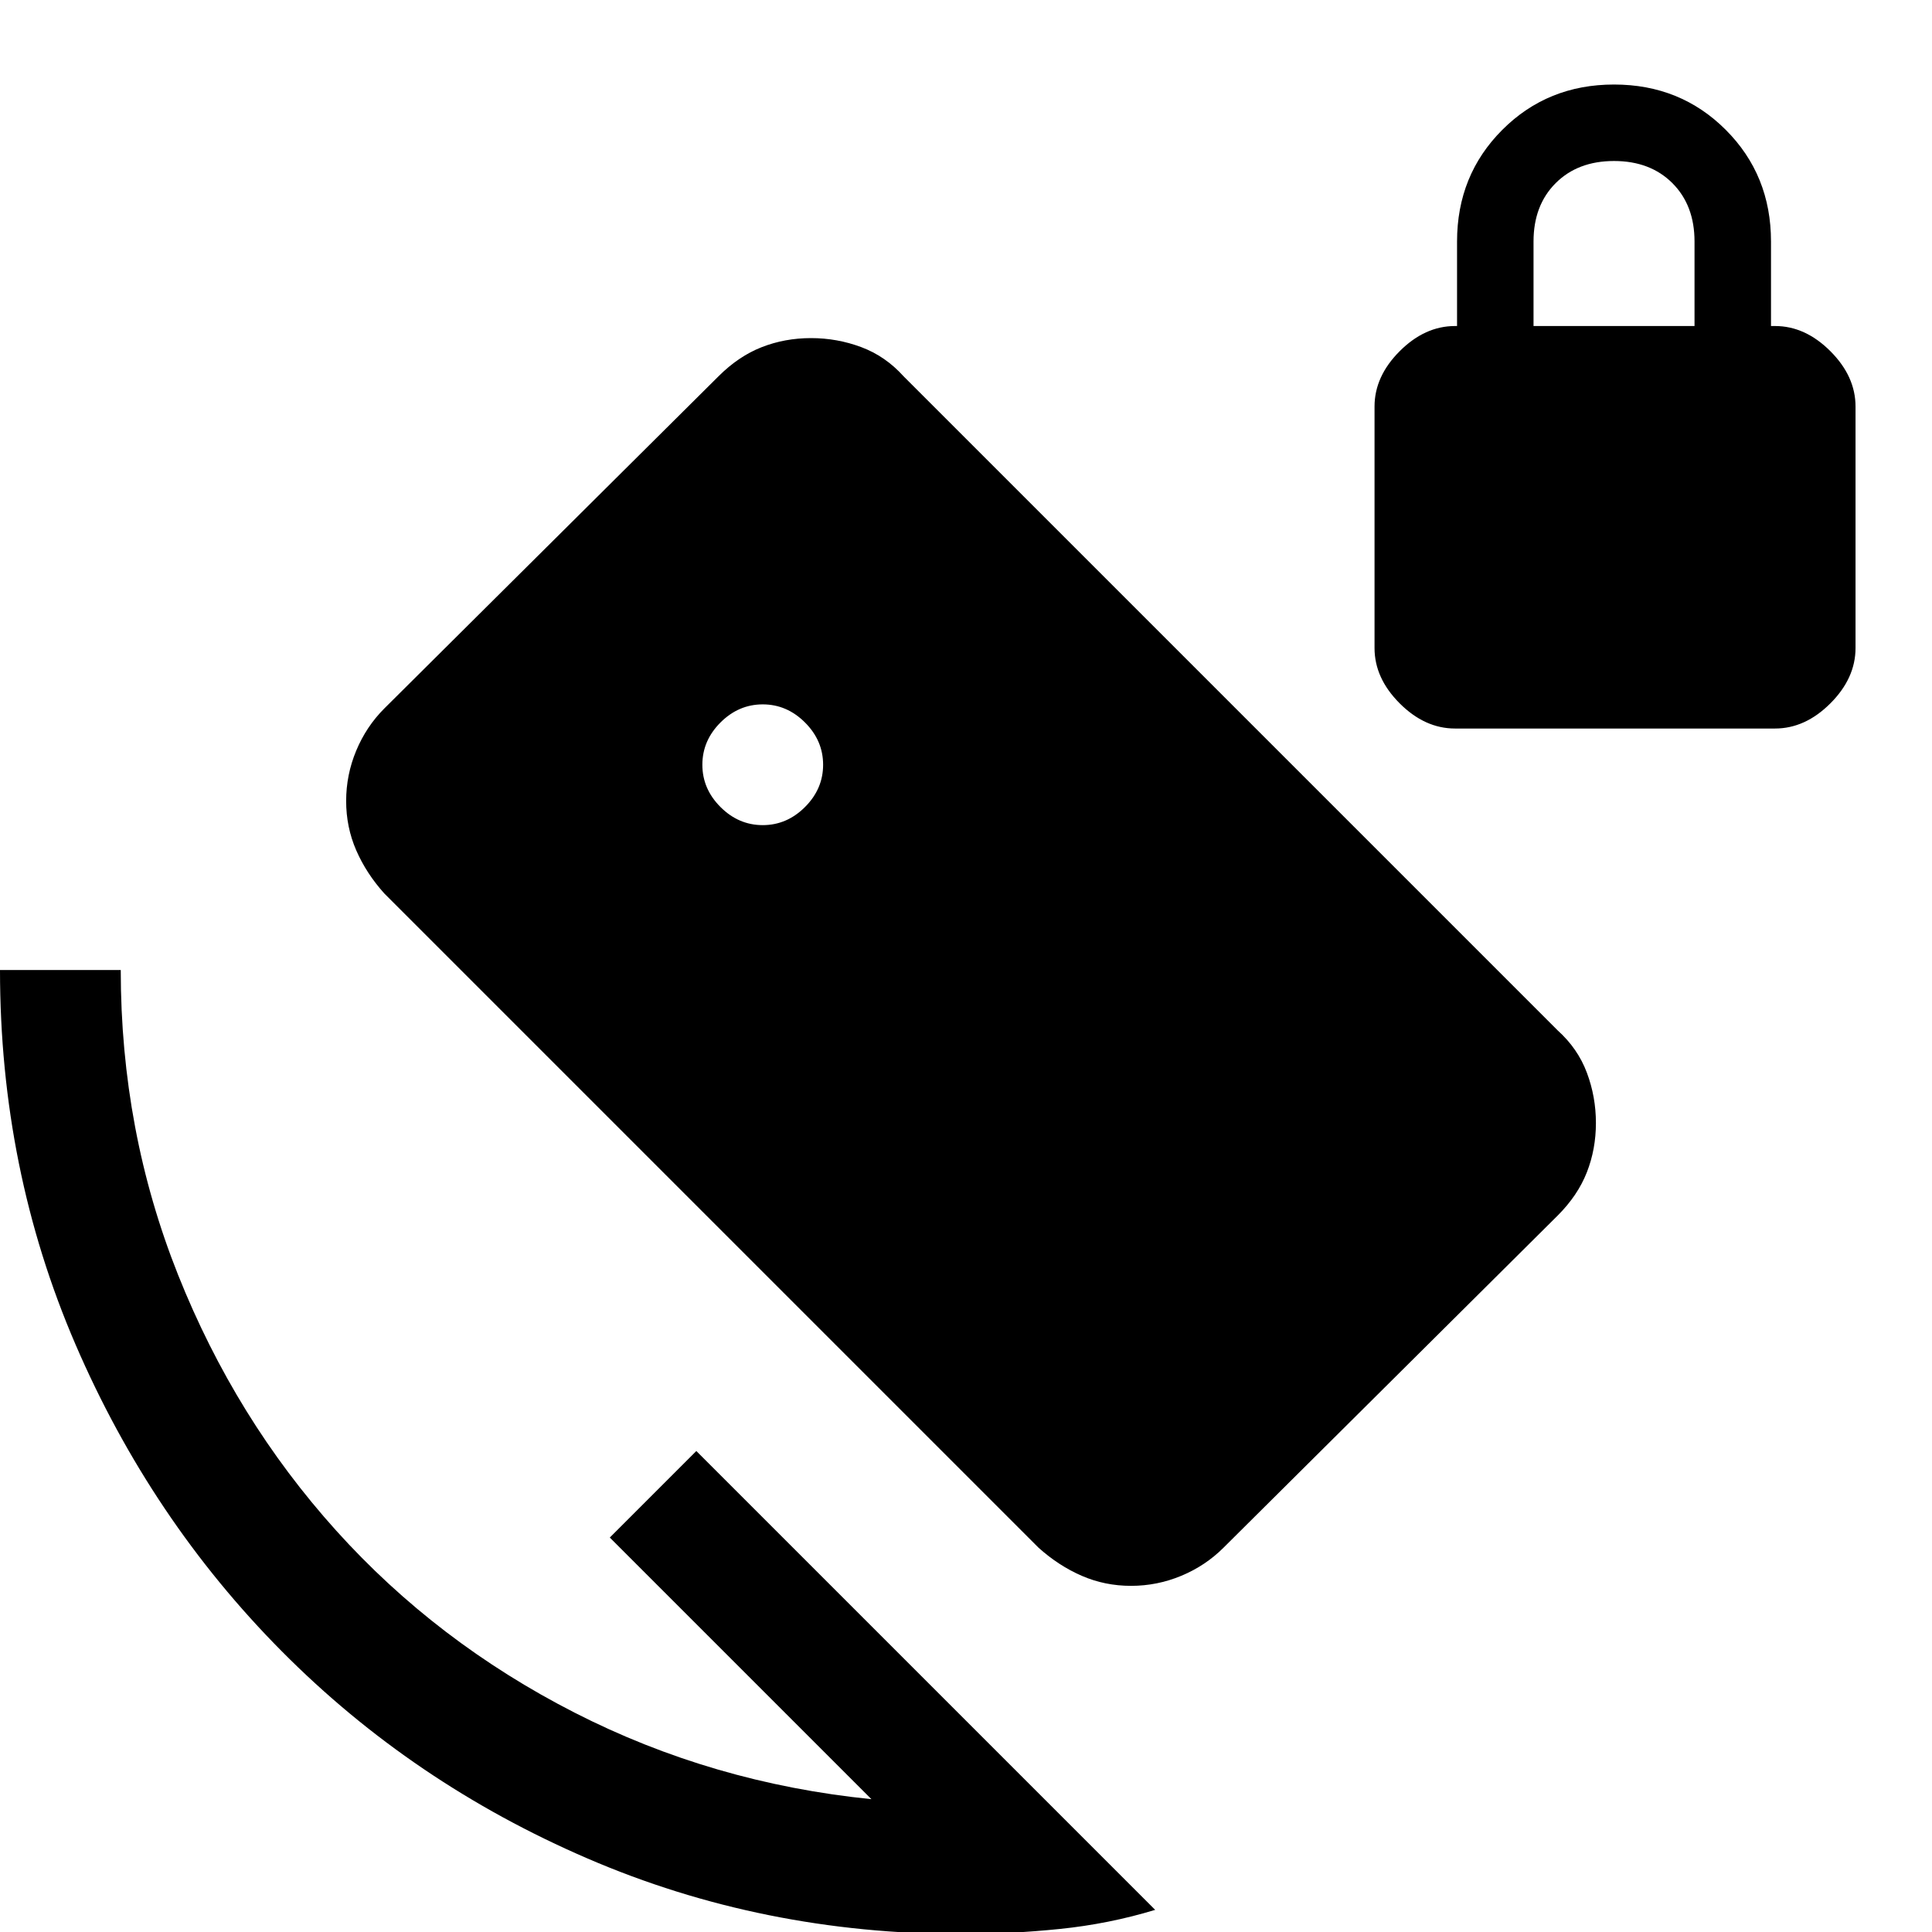 <svg xmlns="http://www.w3.org/2000/svg" width="48" height="48" viewBox="0 -960 960 960"><path d="M723-598q-15 0-27.5-12.5T683-638v-120q0-15 12.5-27.5T723-798h1v-42q0-33 22.5-55.5T802-918q33 0 55.5 22.5T880-840v42h2q15 0 27.5 12.5T922-758v120q0 15-12.5 27.5T882-598H723Zm39-200h80v-42q0-18-11-29t-29-11q-18 0-29 11t-11 29v42ZM478 1q-99 0-186-37.5t-152-103Q75-205 37.5-292T0-478h60q0 80 28.5 151.5t78.5 127Q217-144 285.5-109T433-66L303-196l43-43L574-11q-23 7-47.5 9.5T478 1Zm-99-551q12 0 21-9t9-21q0-12-9-21t-21-9q-12 0-21 9t-9 21q0 12 9 21t21 9Zm137 359L191-516q-9-10-14-21.5t-5-24.5q0-13 5-25t14-21l166-165q10-10 21.5-14.5T403-792q13 0 25 4.5t21 14.5l325 325q10 9 14.5 21t4.5 25q0 13-4.5 24.5T774-356L608-191q-9 9-21 14t-25 5q-13 0-24.5-5T516-191Z"/></svg>